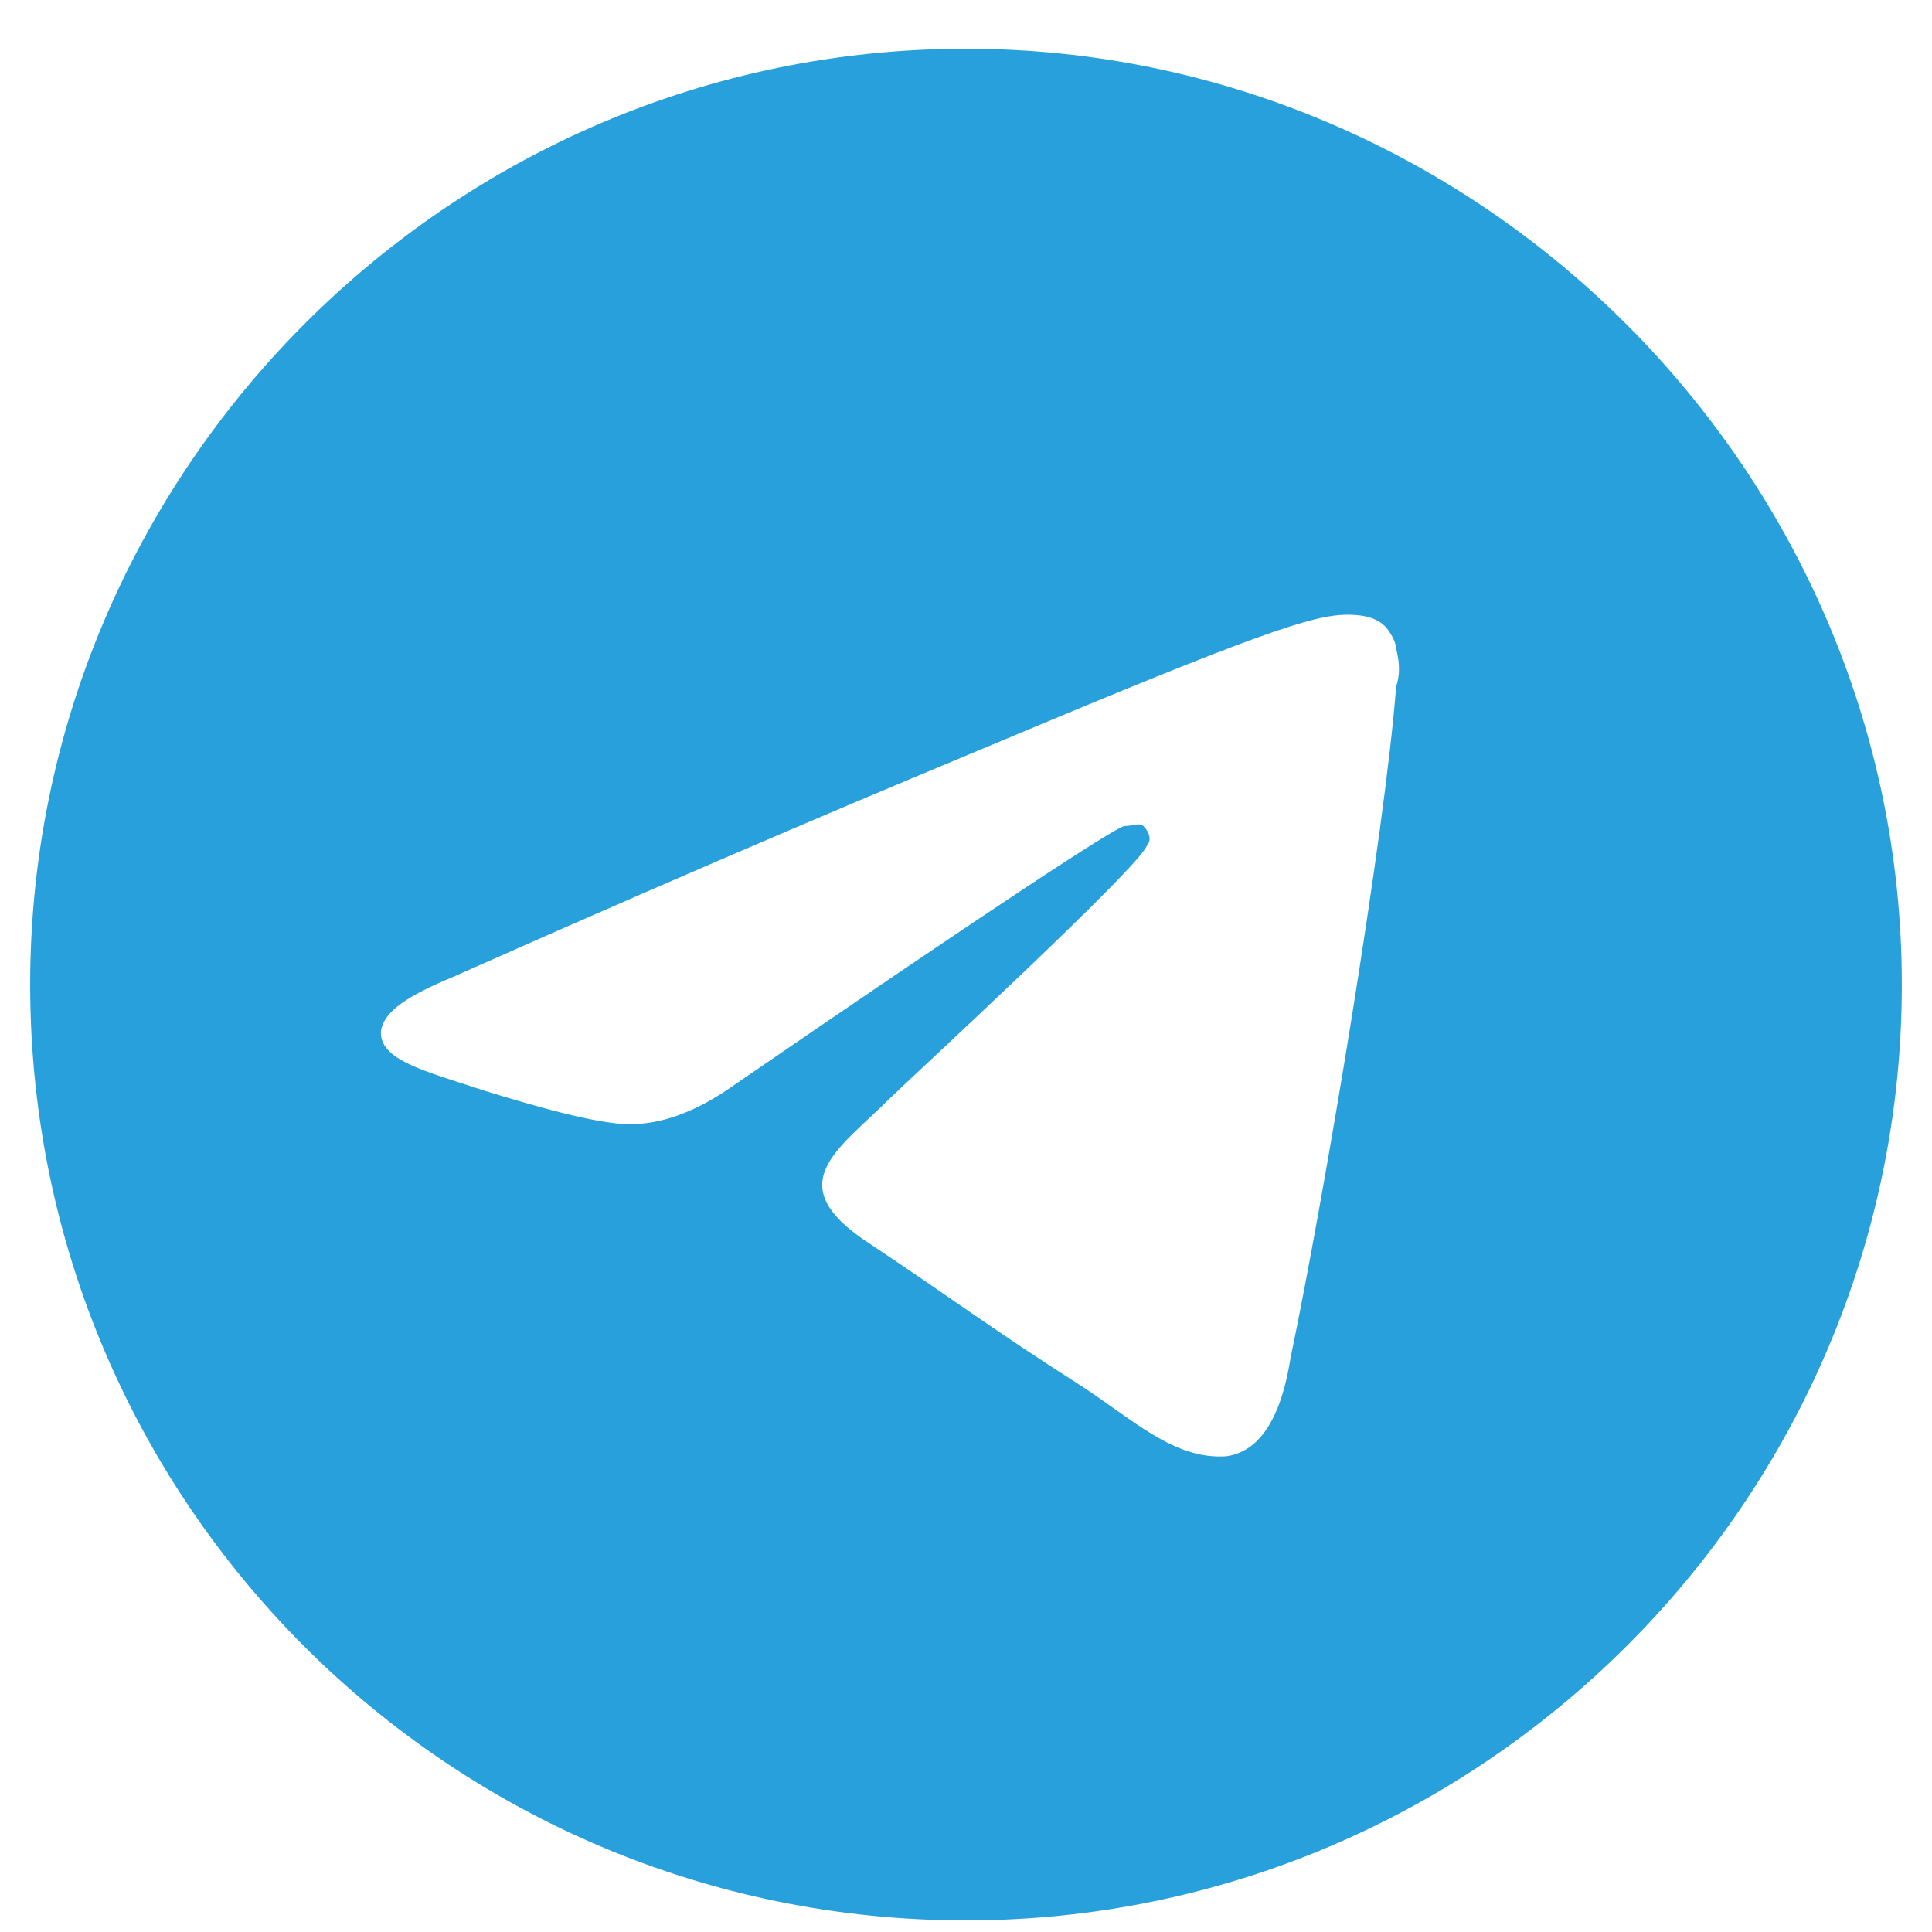 <svg width="26" height="26" viewBox="0 0 26 26" fill="none" xmlns="http://www.w3.org/2000/svg">
<path d="M13 0.656C19.906 0.656 25.594 6.344 25.594 13.25C25.594 20.207 19.906 25.844 13 25.844C6.043 25.844 0.406 20.207 0.406 13.25C0.406 6.344 6.043 0.656 13 0.656ZM18.789 9.238C18.84 9.086 18.84 8.934 18.789 8.73C18.789 8.629 18.688 8.477 18.637 8.426C18.484 8.273 18.23 8.273 18.129 8.273C17.672 8.273 16.91 8.527 13.406 10C12.188 10.508 9.75 11.523 6.094 13.148C5.484 13.402 5.18 13.605 5.129 13.859C5.078 14.266 5.738 14.418 6.5 14.672C7.16 14.875 8.023 15.129 8.48 15.129C8.887 15.129 9.344 14.977 9.852 14.621C13.254 12.285 15.031 11.117 15.133 11.117C15.234 11.117 15.336 11.066 15.387 11.117C15.488 11.219 15.488 11.32 15.438 11.371C15.387 11.625 12.188 14.57 11.984 14.773C11.273 15.484 10.461 15.941 11.73 16.754C12.797 17.465 13.406 17.922 14.523 18.633C15.234 19.09 15.793 19.648 16.504 19.598C16.859 19.547 17.215 19.242 17.367 18.277C17.824 16.094 18.637 11.219 18.789 9.238Z" fill="#28A0DC"/>
</svg>
